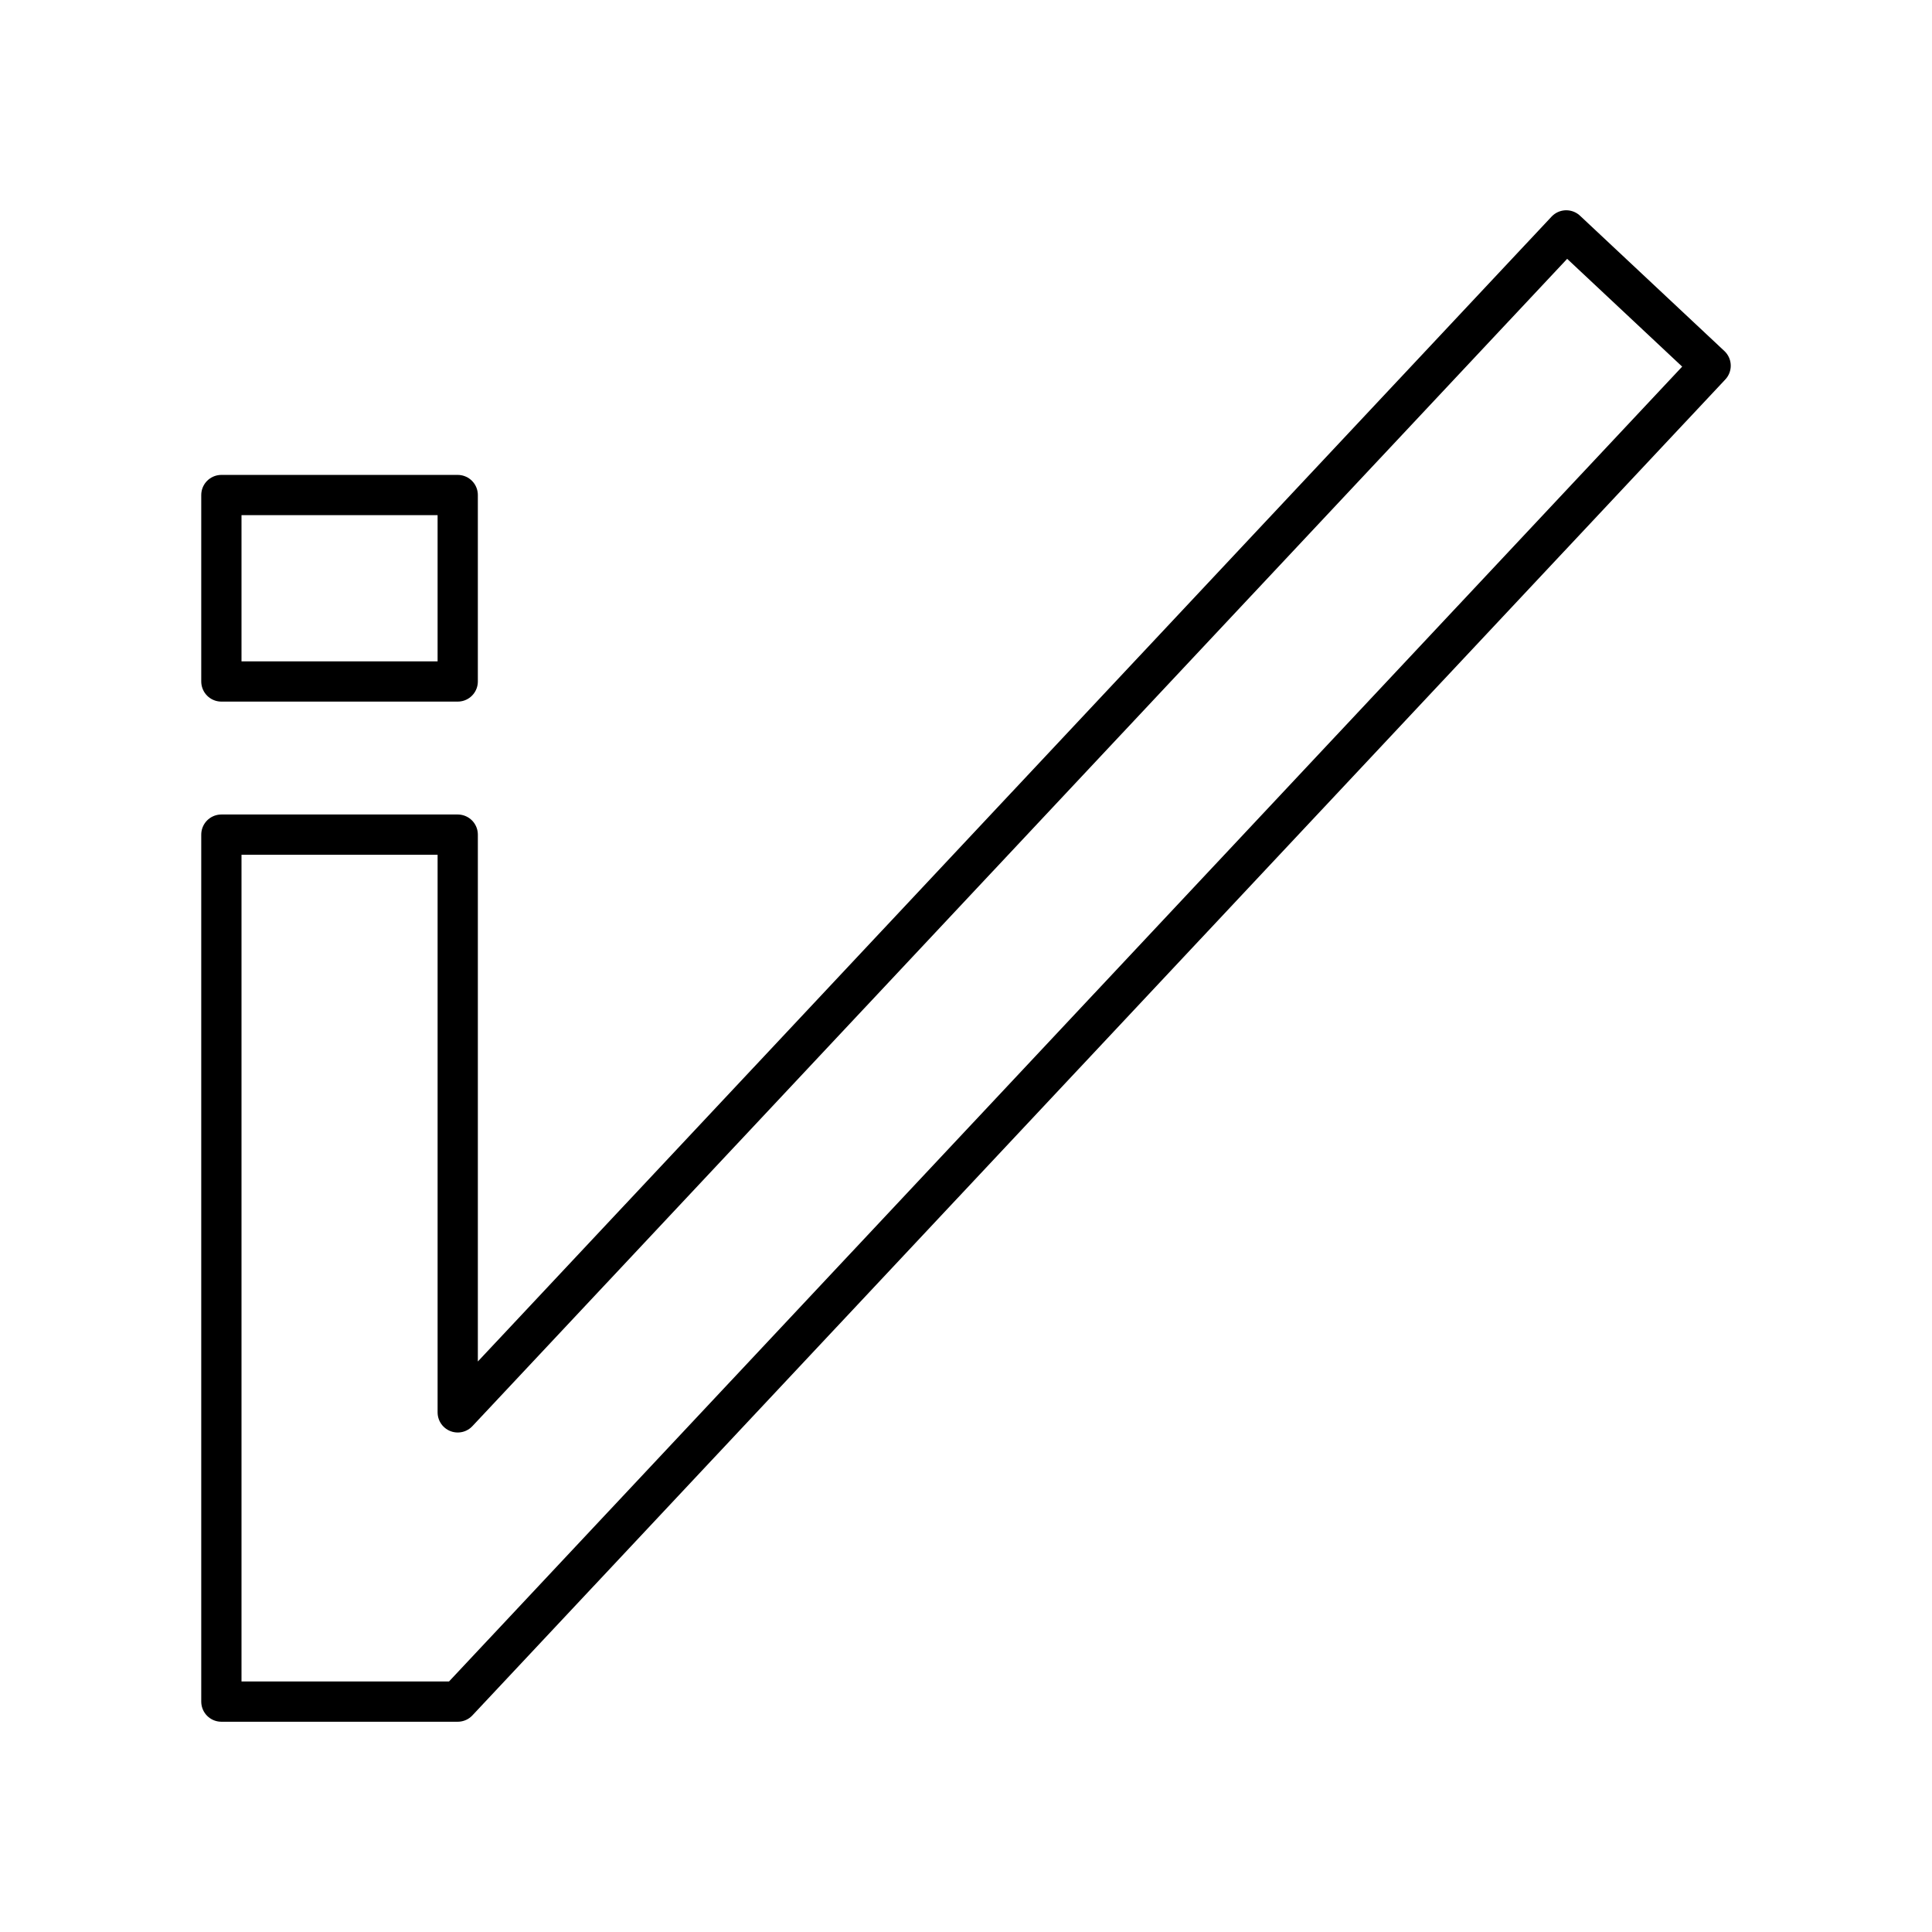 <?xml version="1.0" encoding="utf-8"?>
<!-- Generator: www.svgicons.com -->
<svg xmlns="http://www.w3.org/2000/svg" width="800" height="800" viewBox="0 0 48 48">
<path fill="none" stroke="currentColor" stroke-linecap="round" stroke-linejoin="round" d="M11.372 42.276L42.5 9.086l-3.587-3.362L11.372 35.09V20.736H5.5v21.54zM5.5 12.299h5.872v4.632H5.5z"/>
</svg>